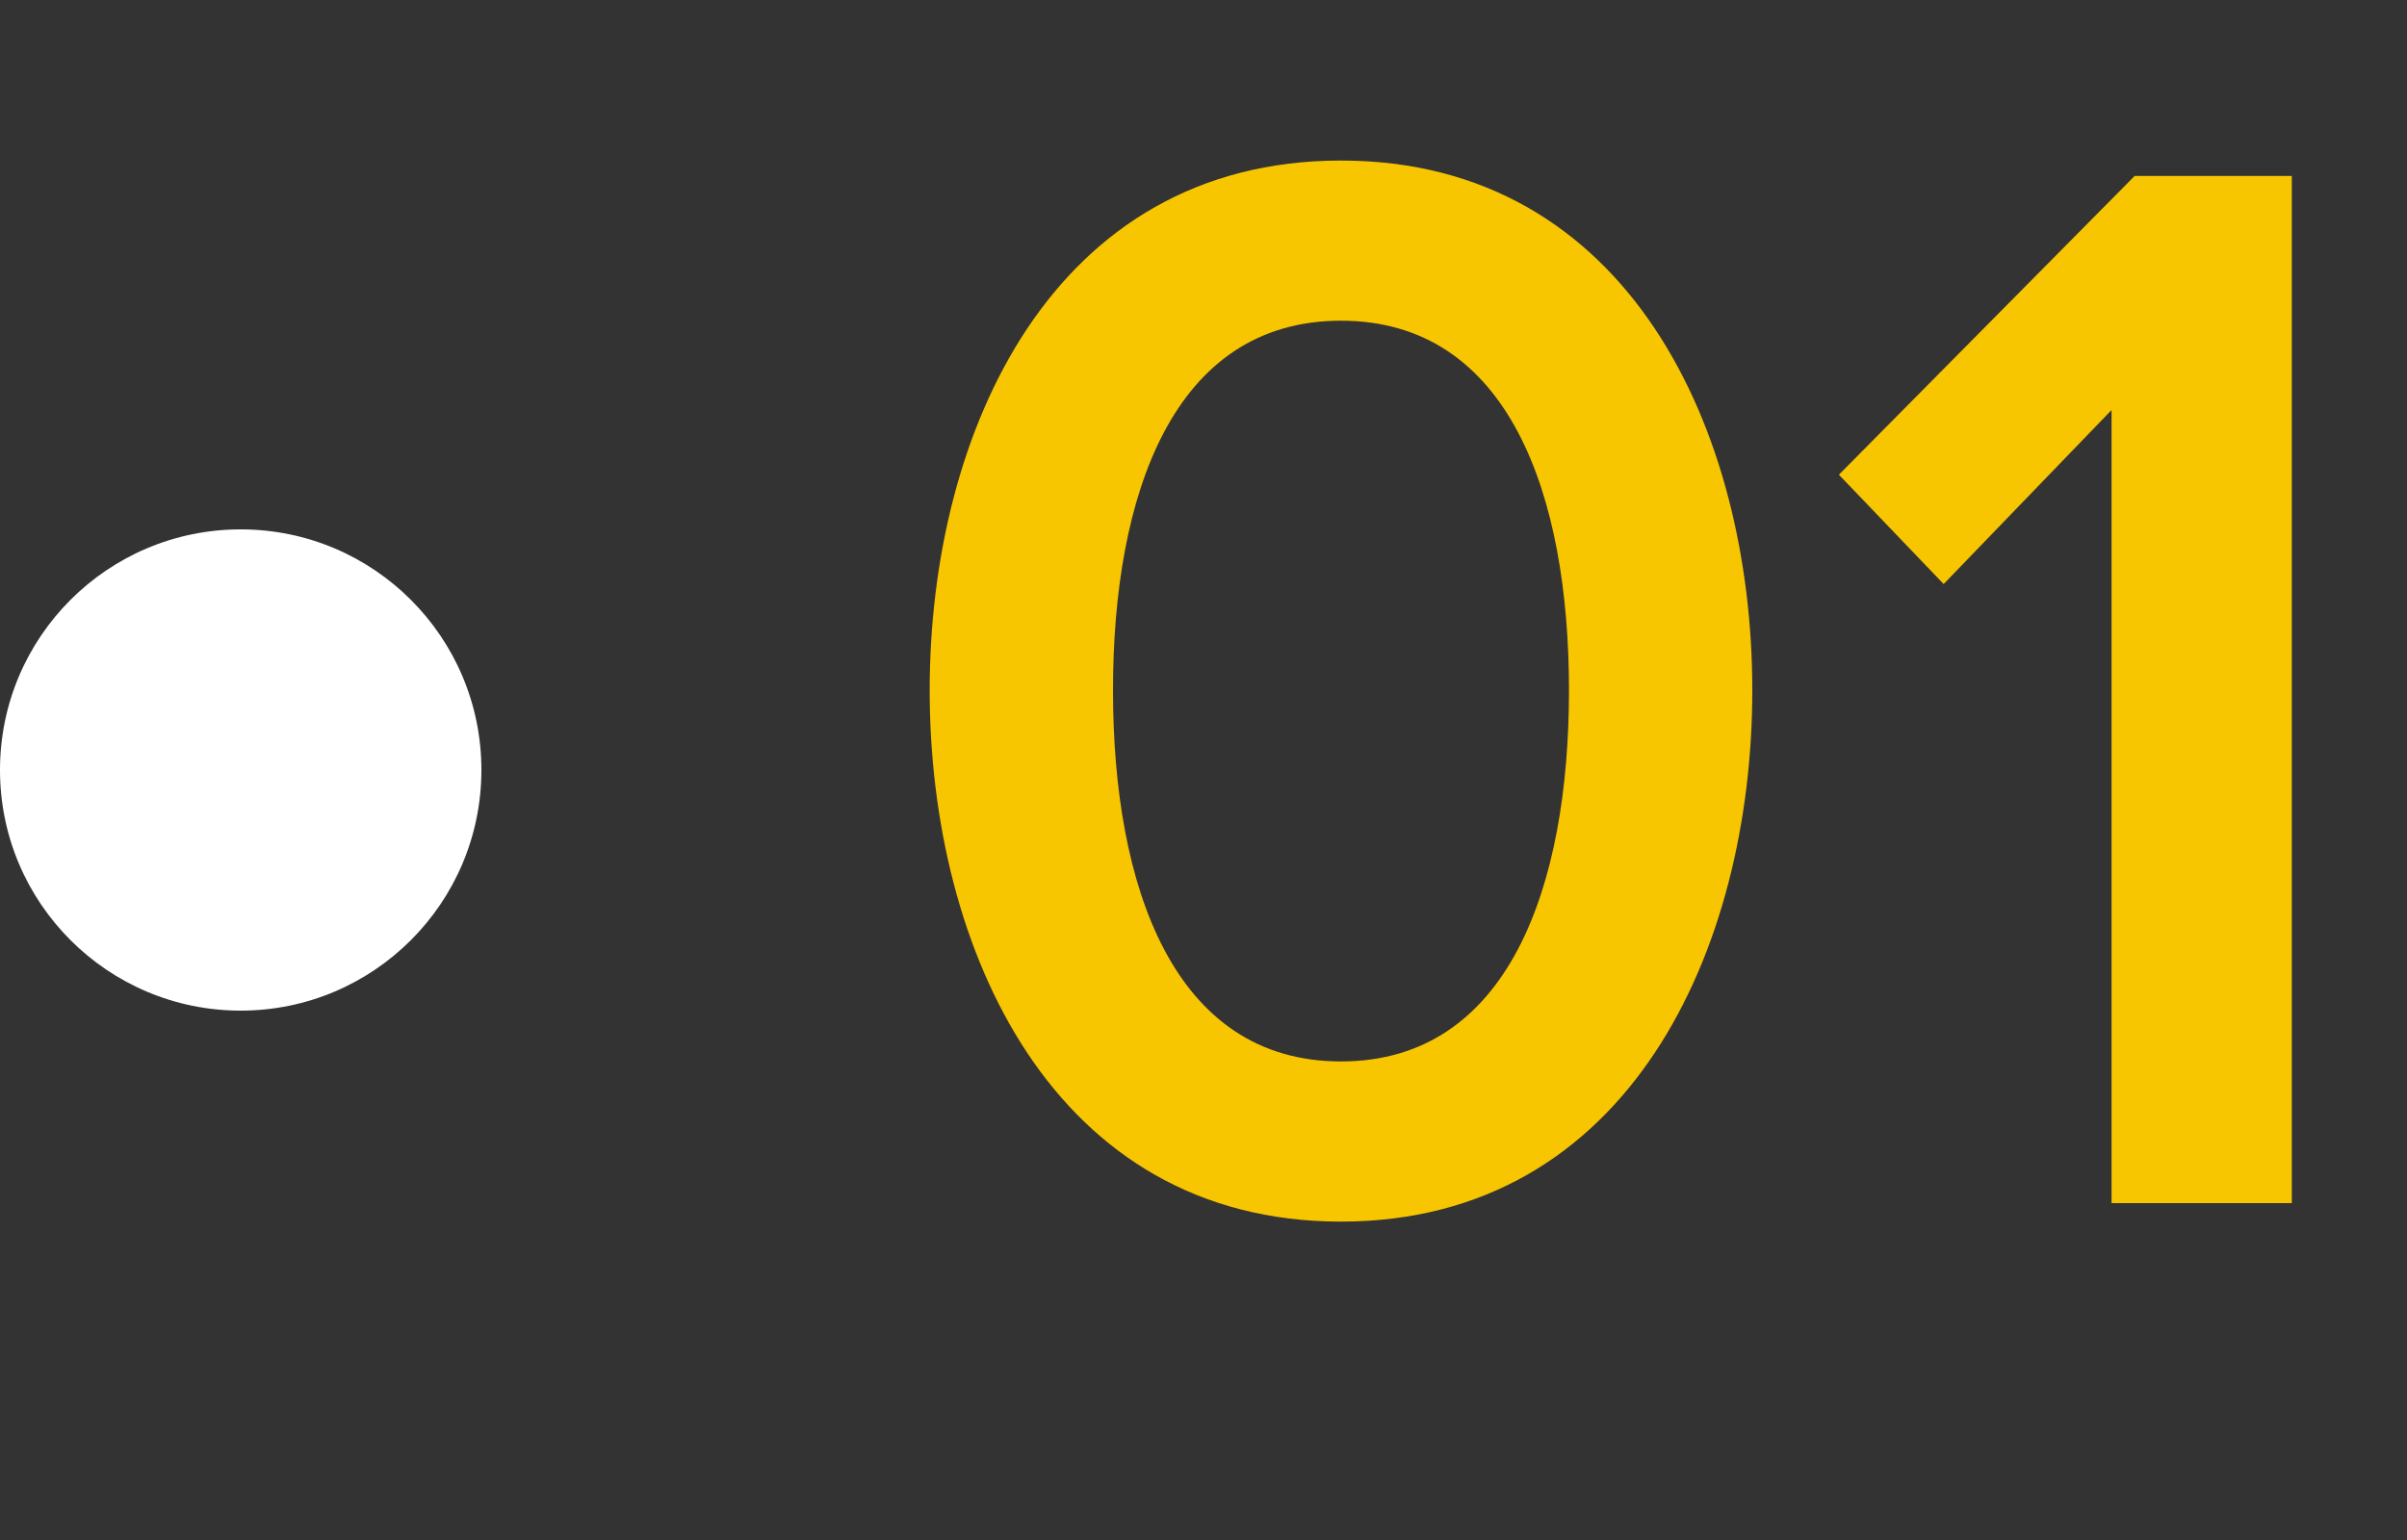 <?xml version="1.0" encoding="UTF-8"?>
<svg xmlns="http://www.w3.org/2000/svg" width="50" height="32" viewBox="0 0 50 32" fill="none">
  <rect x="0" y="0" width="50" height="32" fill="#333333" stroke="none"/>
  <path d="M19.312 14.344C19.312 8.968 21.872 3.336 27.856 3.336C33.84 3.336 36.4 8.968 36.4 14.344C36.4 19.72 33.84 25.384 27.856 25.384C21.872 25.384 19.312 19.72 19.312 14.344ZM32.592 14.344C32.592 10.28 31.344 6.664 27.856 6.664C24.368 6.664 23.12 10.28 23.12 14.344C23.12 18.408 24.368 22.056 27.856 22.056C31.344 22.056 32.592 18.408 32.592 14.344ZM43.863 25V8.52L40.375 12.136L38.199 9.864L44.343 3.656H47.607V25H43.863Z" fill="#F8C600"></path>
  <circle cx="5" cy="16" r="5" fill="white"></circle>
</svg>
